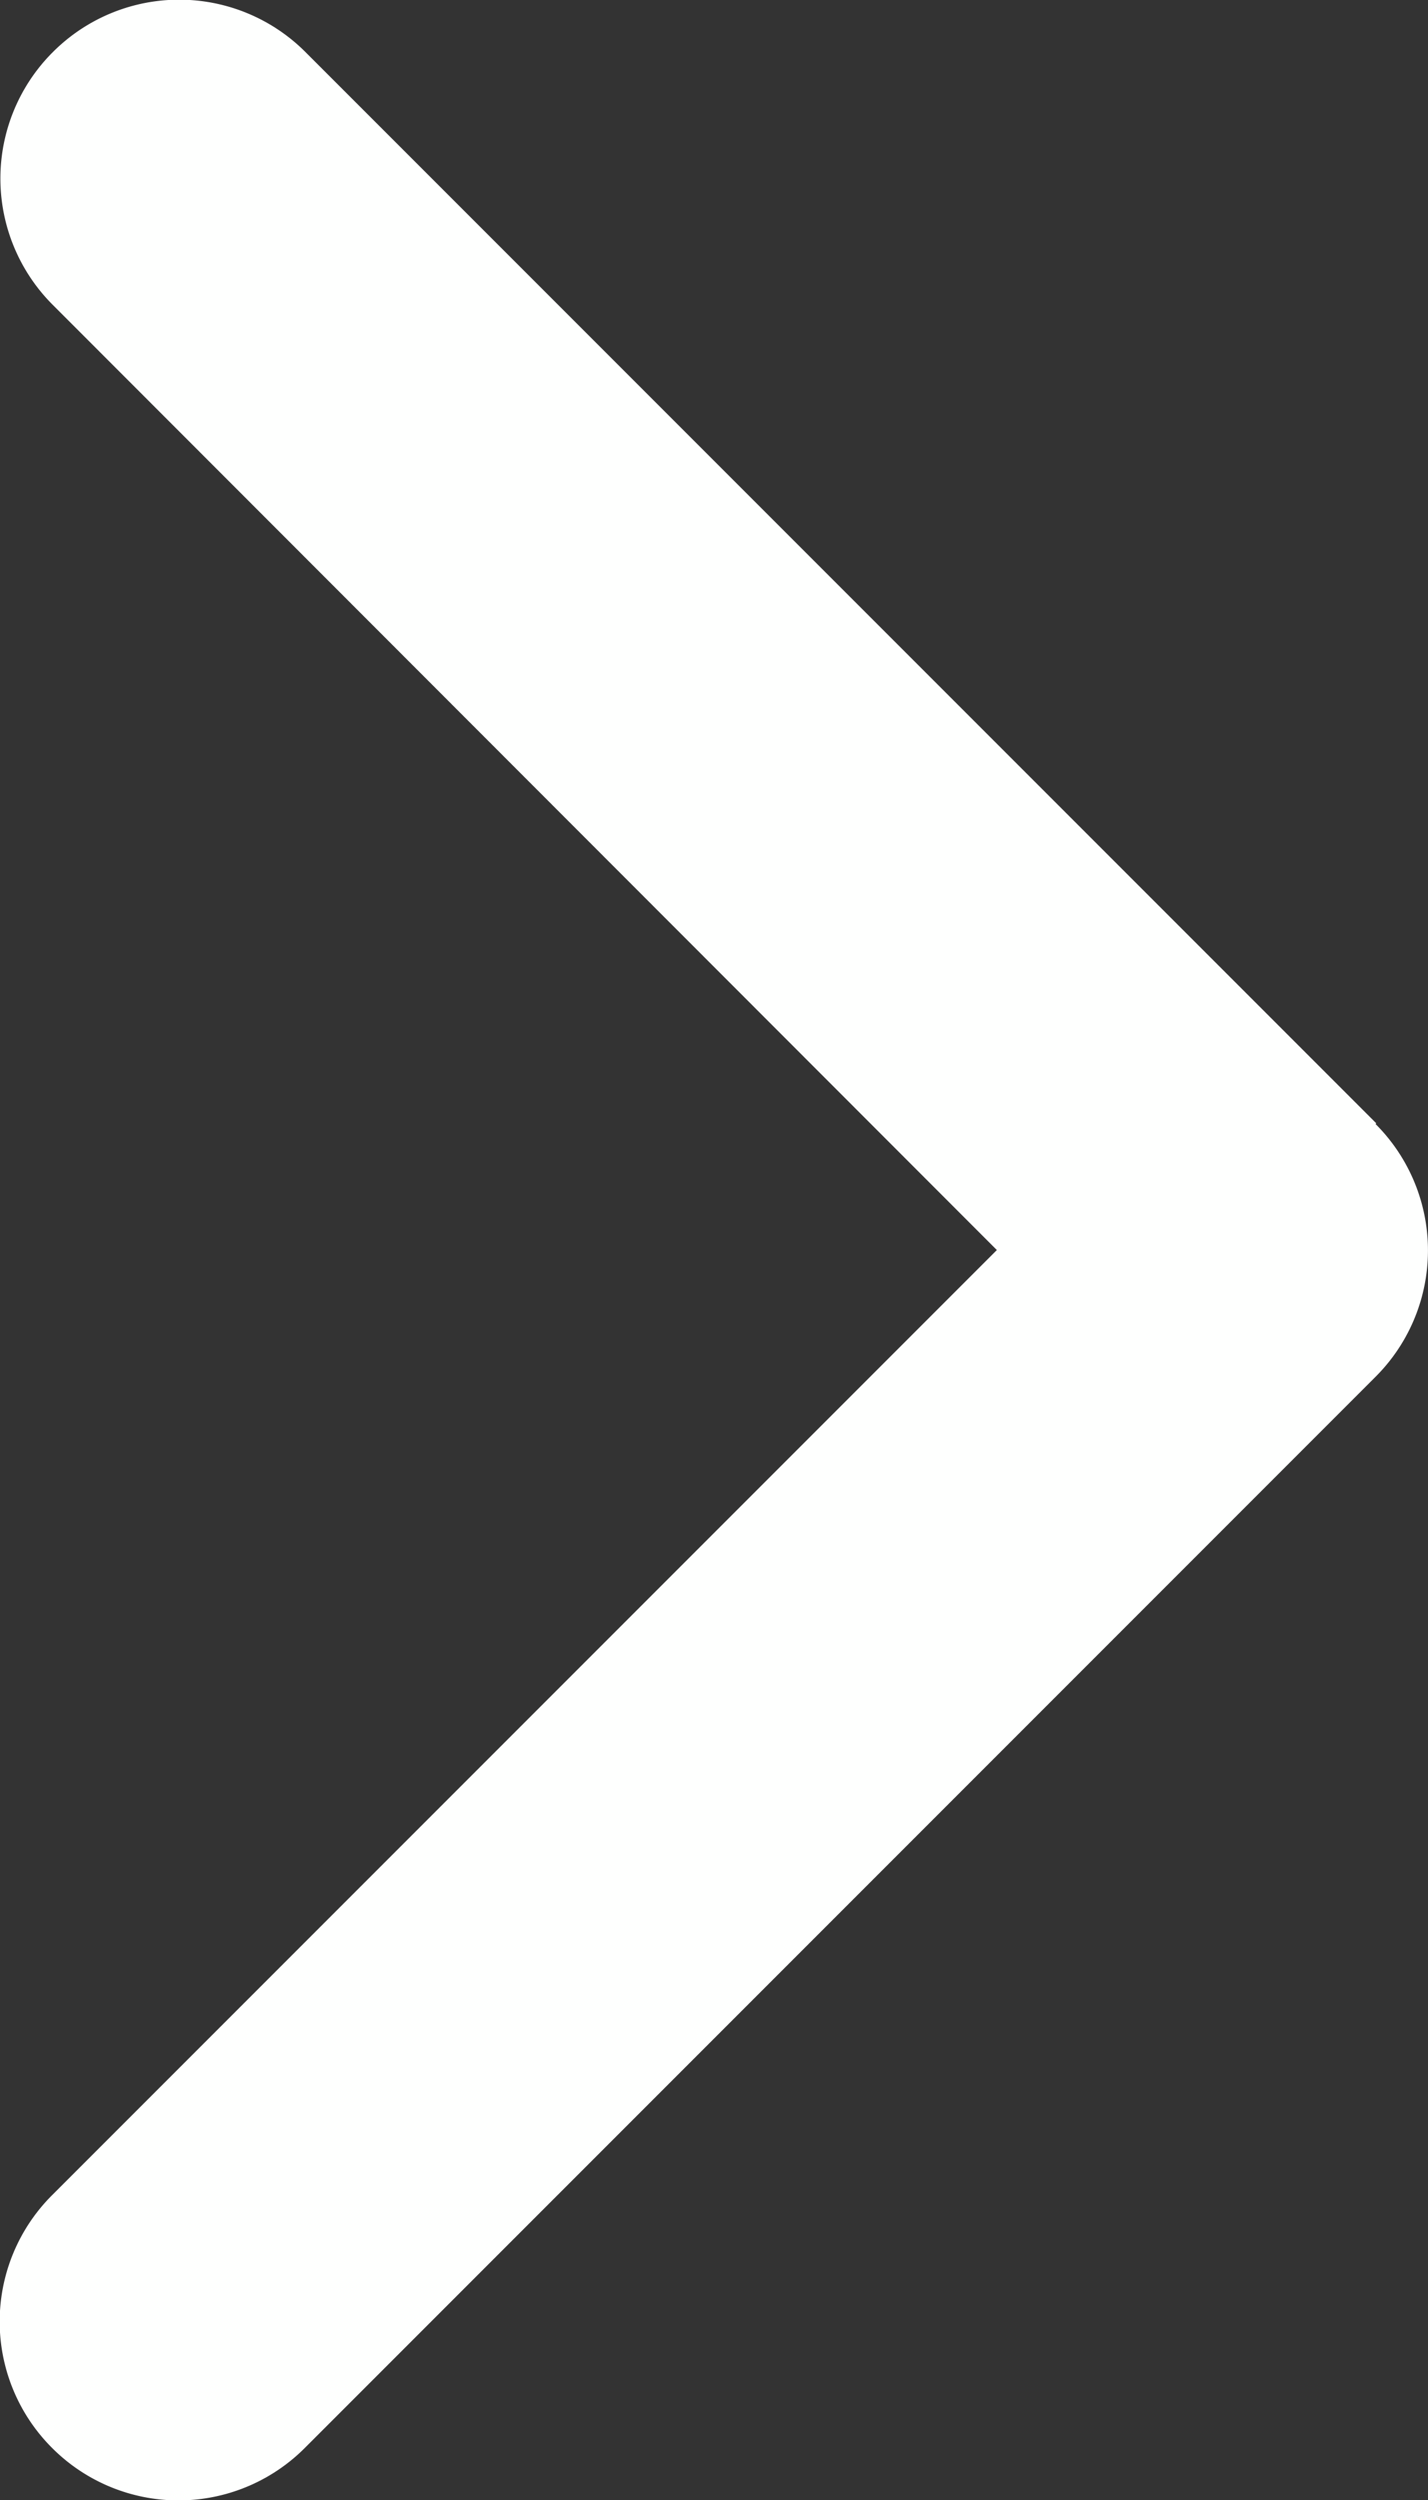<svg xmlns="http://www.w3.org/2000/svg" width="8.002" height="14.005" viewBox="0 0 8.002 14.005">
  <rect x="0" y="0" width="8.002" height="14.005" fill="#333333" stroke="none"/>
  <path id="패스_16" data-name="패스 16" d="M9.706-6.706a1,1,0,0,1,0,1.416l-6,6a1,1,0,0,1-1.416,0,1,1,0,0,1,0-1.416L7.584-6,2.294-11.294a1,1,0,0,1,0-1.416,1,1,0,0,1,1.416,0l6,6Z" transform="translate(-1.998 13.002)" fill="#fefffe"/>
</svg>
